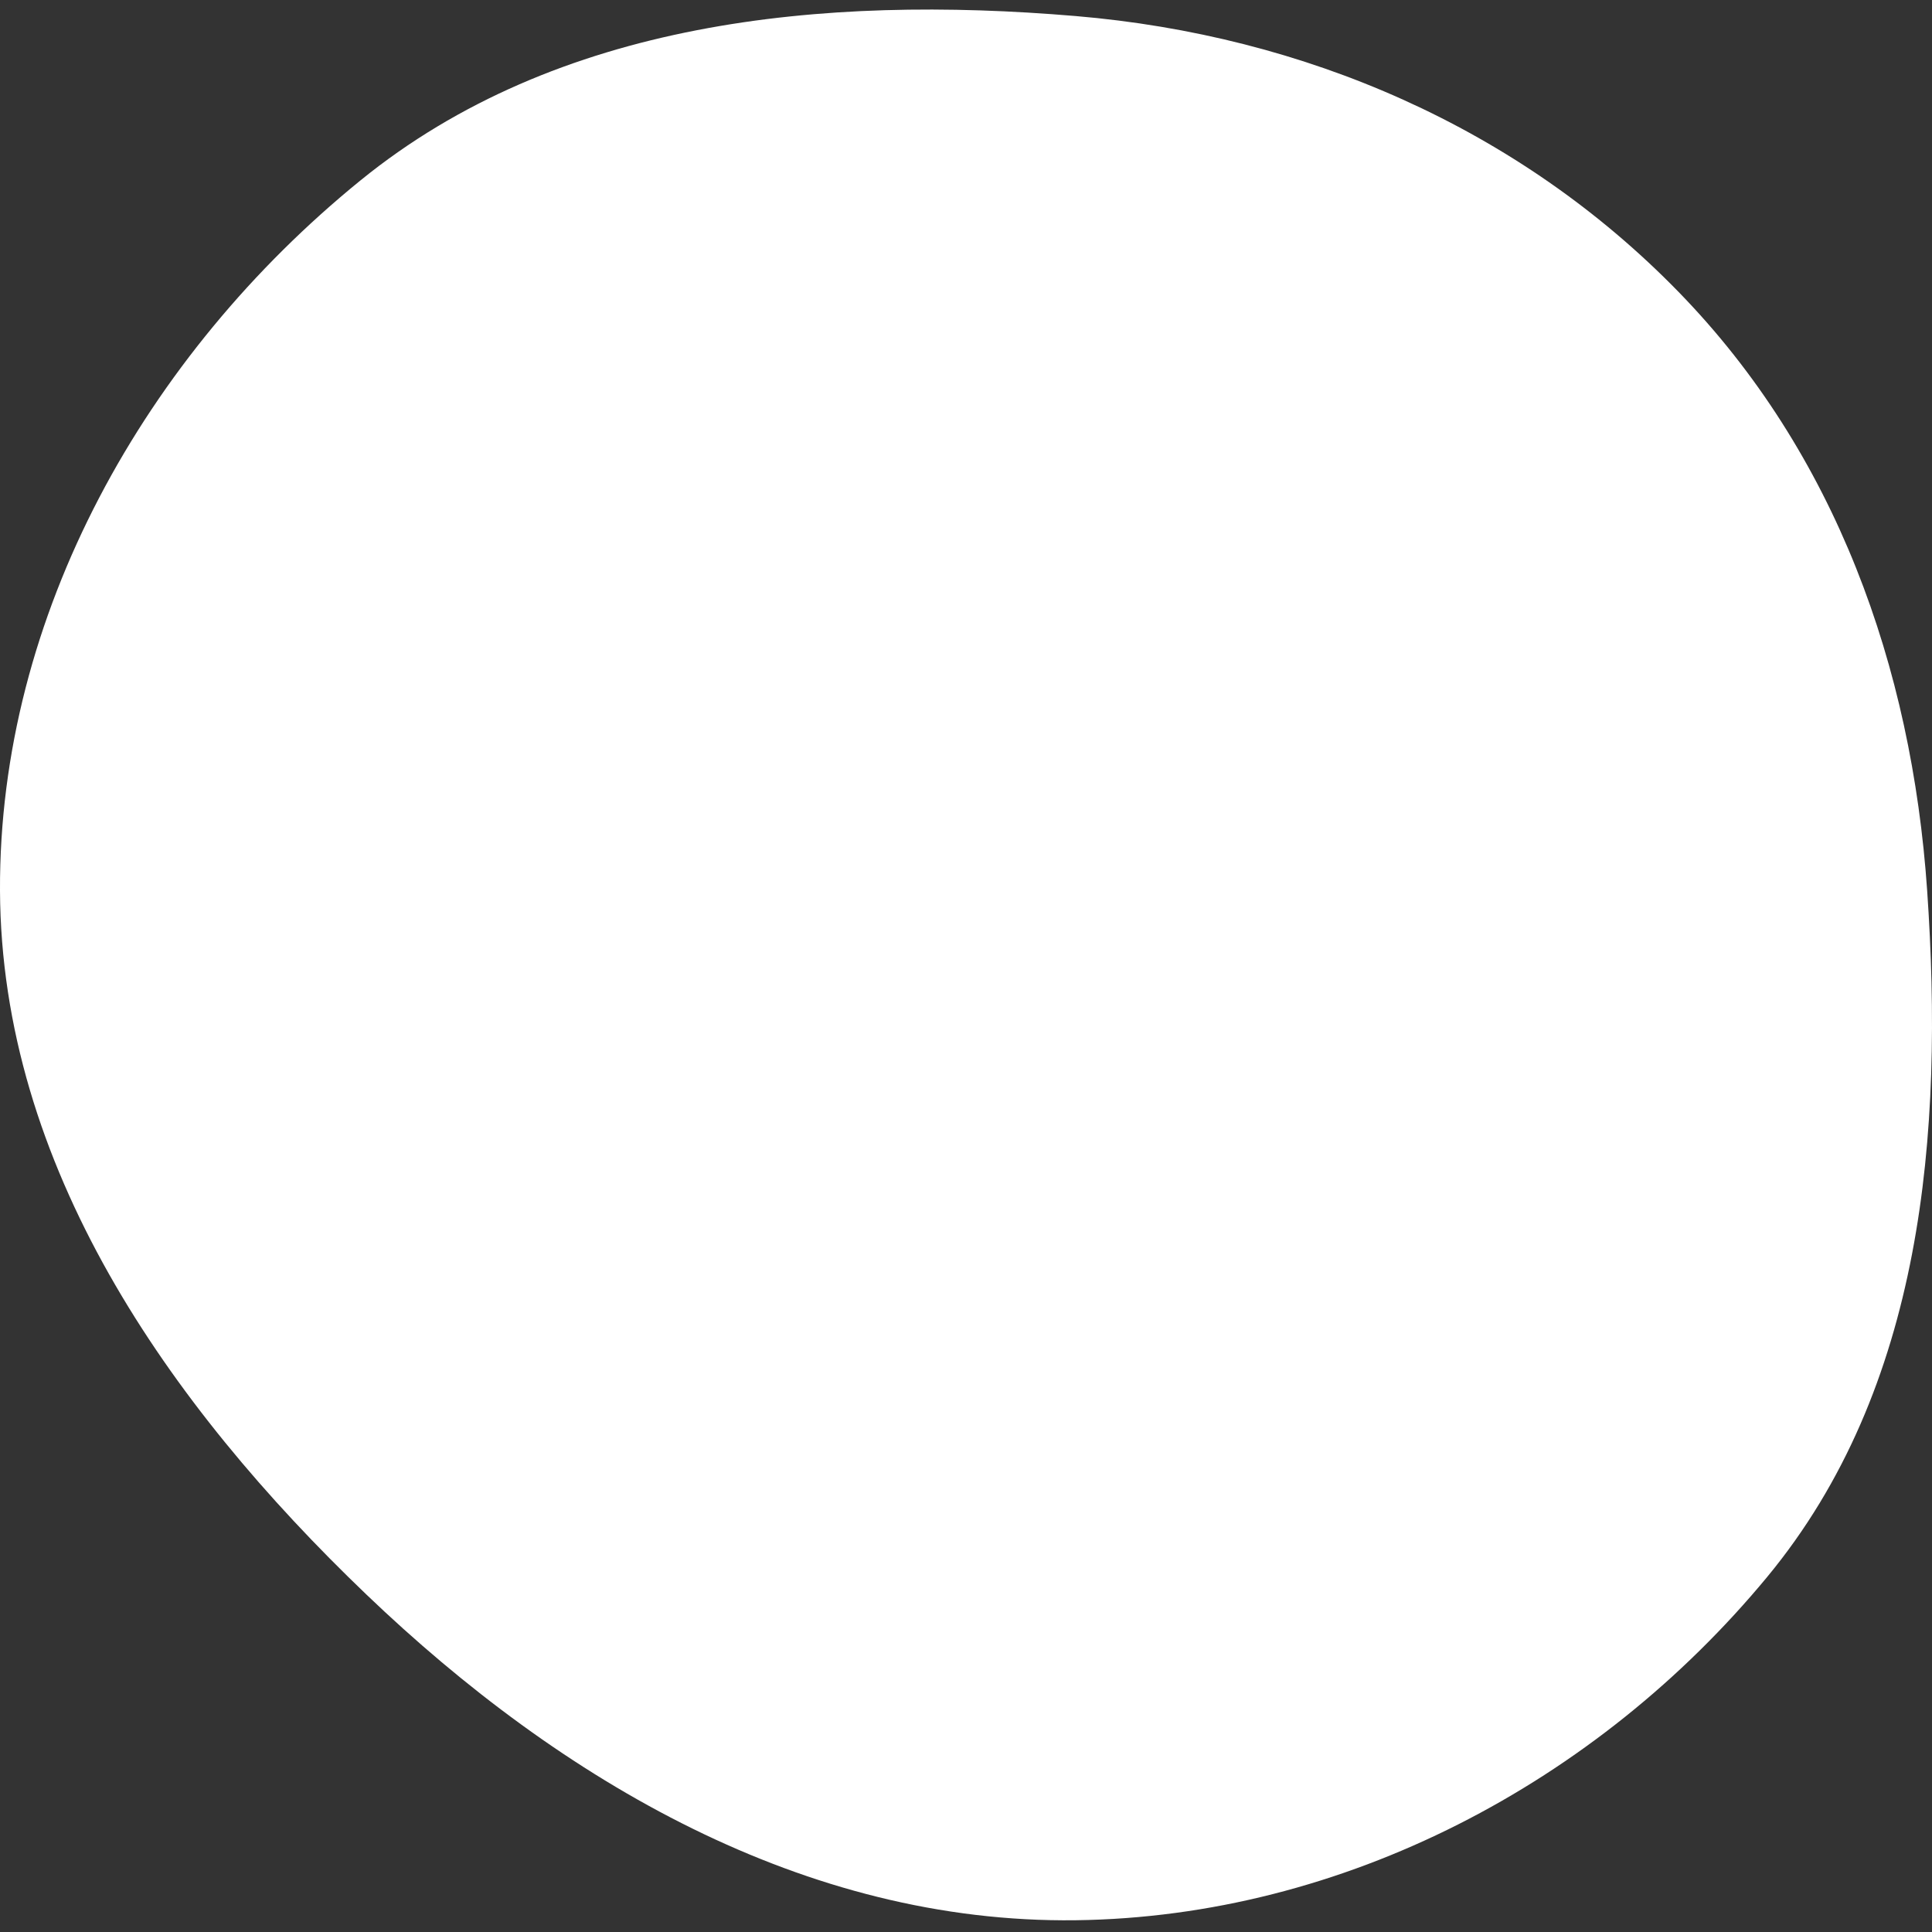 <svg width="91" height="91" viewBox="0 0 91 91" fill="none" xmlns="http://www.w3.org/2000/svg">
<rect x="0" y="0" width="91" height="91" fill="#333333" stroke="none"/>
<path fill-rule="evenodd" clip-rule="evenodd" d="M50.666 0.756C61.464 1.669 71.536 6.019 79.067 13.754C86.465 21.351 90.045 31.404 90.772 41.946C91.562 53.418 90.587 65.388 83.237 74.276C75.231 83.959 63.284 90.288 50.666 90.446C37.912 90.607 26.44 83.894 17.259 75.106C7.88 66.127 0.056 54.879 0 41.946C-0.055 28.969 6.859 16.724 16.973 8.502C26.245 0.964 38.725 -0.254 50.666 0.756Z" fill="white"/>
</svg>
